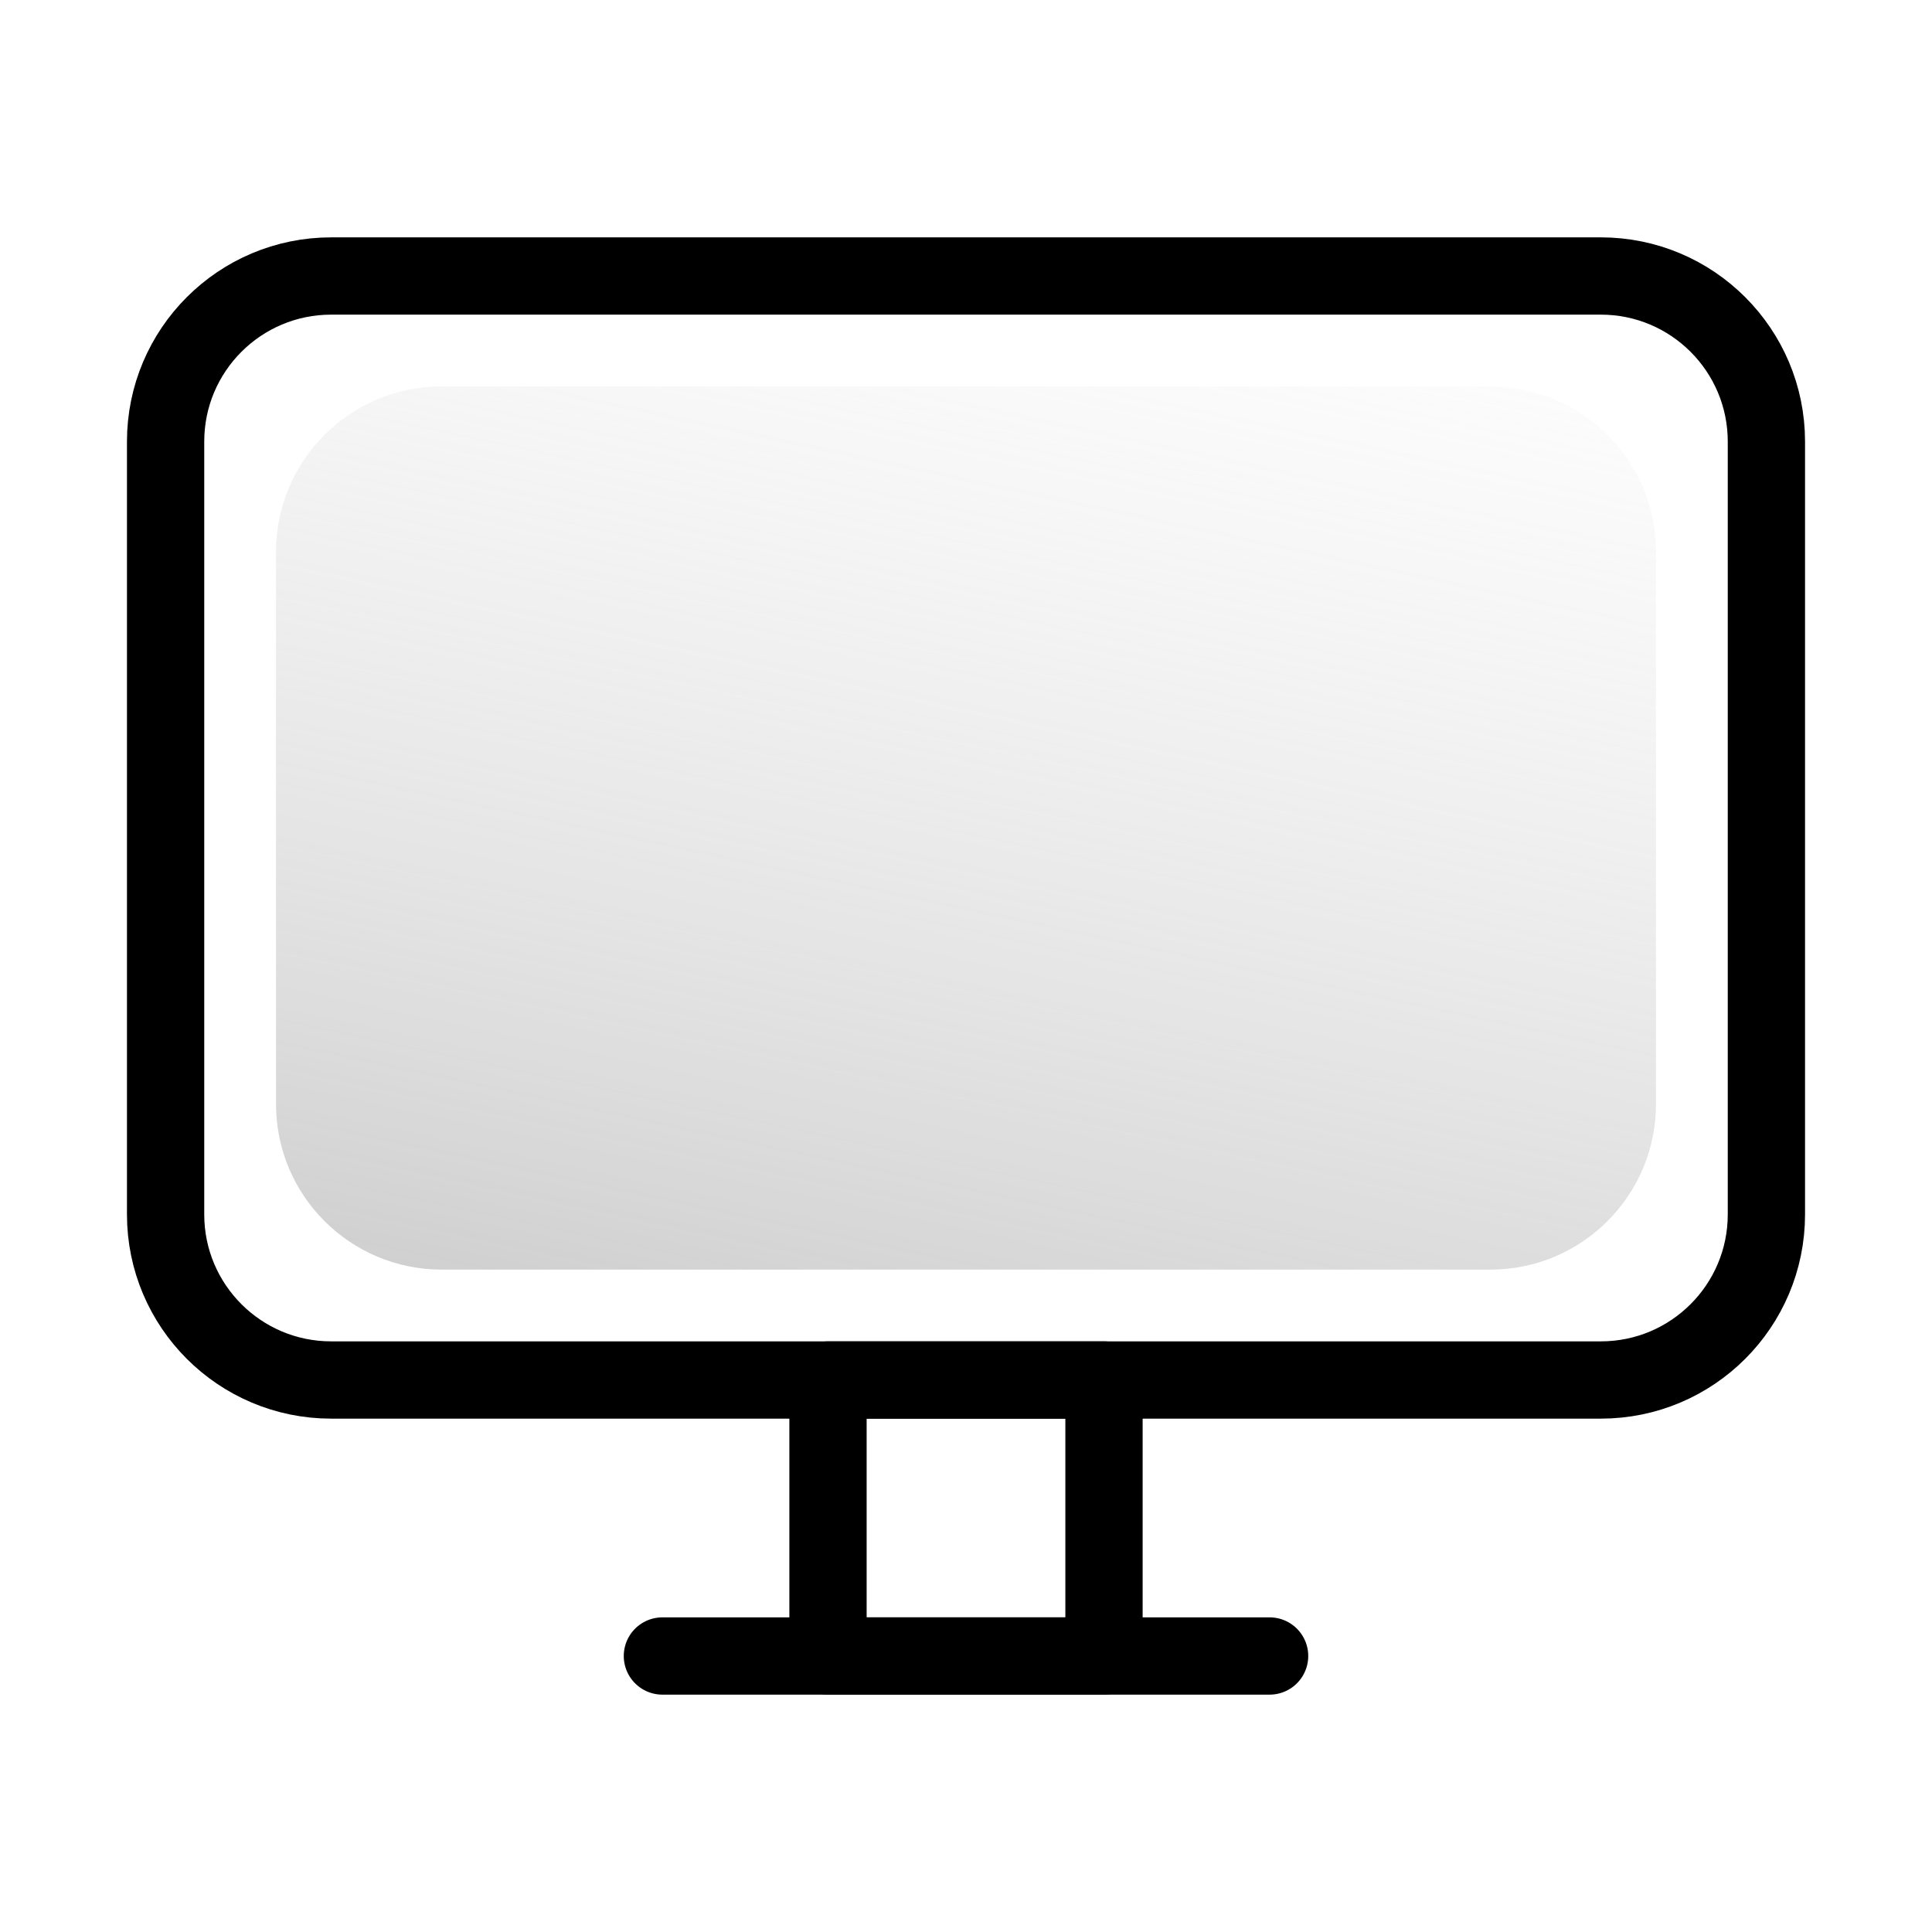<svg width="35" height="35" viewBox="0 0 35 35" fill="none" xmlns="http://www.w3.org/2000/svg">
<path d="M5 20V10C5 8.343 6.343 7 8 7H27C28.657 7 30 8.343 30 10V12.872V16.929V20C30 21.657 28.657 23 27 23L8 23C6.343 23 5 21.657 5 20Z" fill="url(#paint0_linear_1405_39683)"/>
<path d="M3 22V8C3 6.343 4.343 5 6 5H29C30.657 5 32 6.343 32 8V12.34V17.412V22C32 23.657 30.657 25 29 25L6 25C4.343 25 3 23.657 3 22Z" stroke="black" stroke-width="1.4" stroke-linecap="round" stroke-linejoin="round"/>
<path d="M15 30V25H20V26.835V28.103V30L15 30Z" stroke="black" stroke-width="1.4" stroke-linecap="round" stroke-linejoin="round"/>
<path d="M12 30L23 30" stroke="black" stroke-width="1.4" stroke-linecap="round"/>
<defs>
<linearGradient id="paint0_linear_1405_39683" x1="14.074" y1="25.435" x2="19.131" y2="1.689" gradientUnits="userSpaceOnUse">
<stop stop-color="#9A9A9A" stop-opacity="0.5"/>
<stop offset="1" stop-color="#D9D9D9" stop-opacity="0"/>
</linearGradient>
</defs>
</svg>
